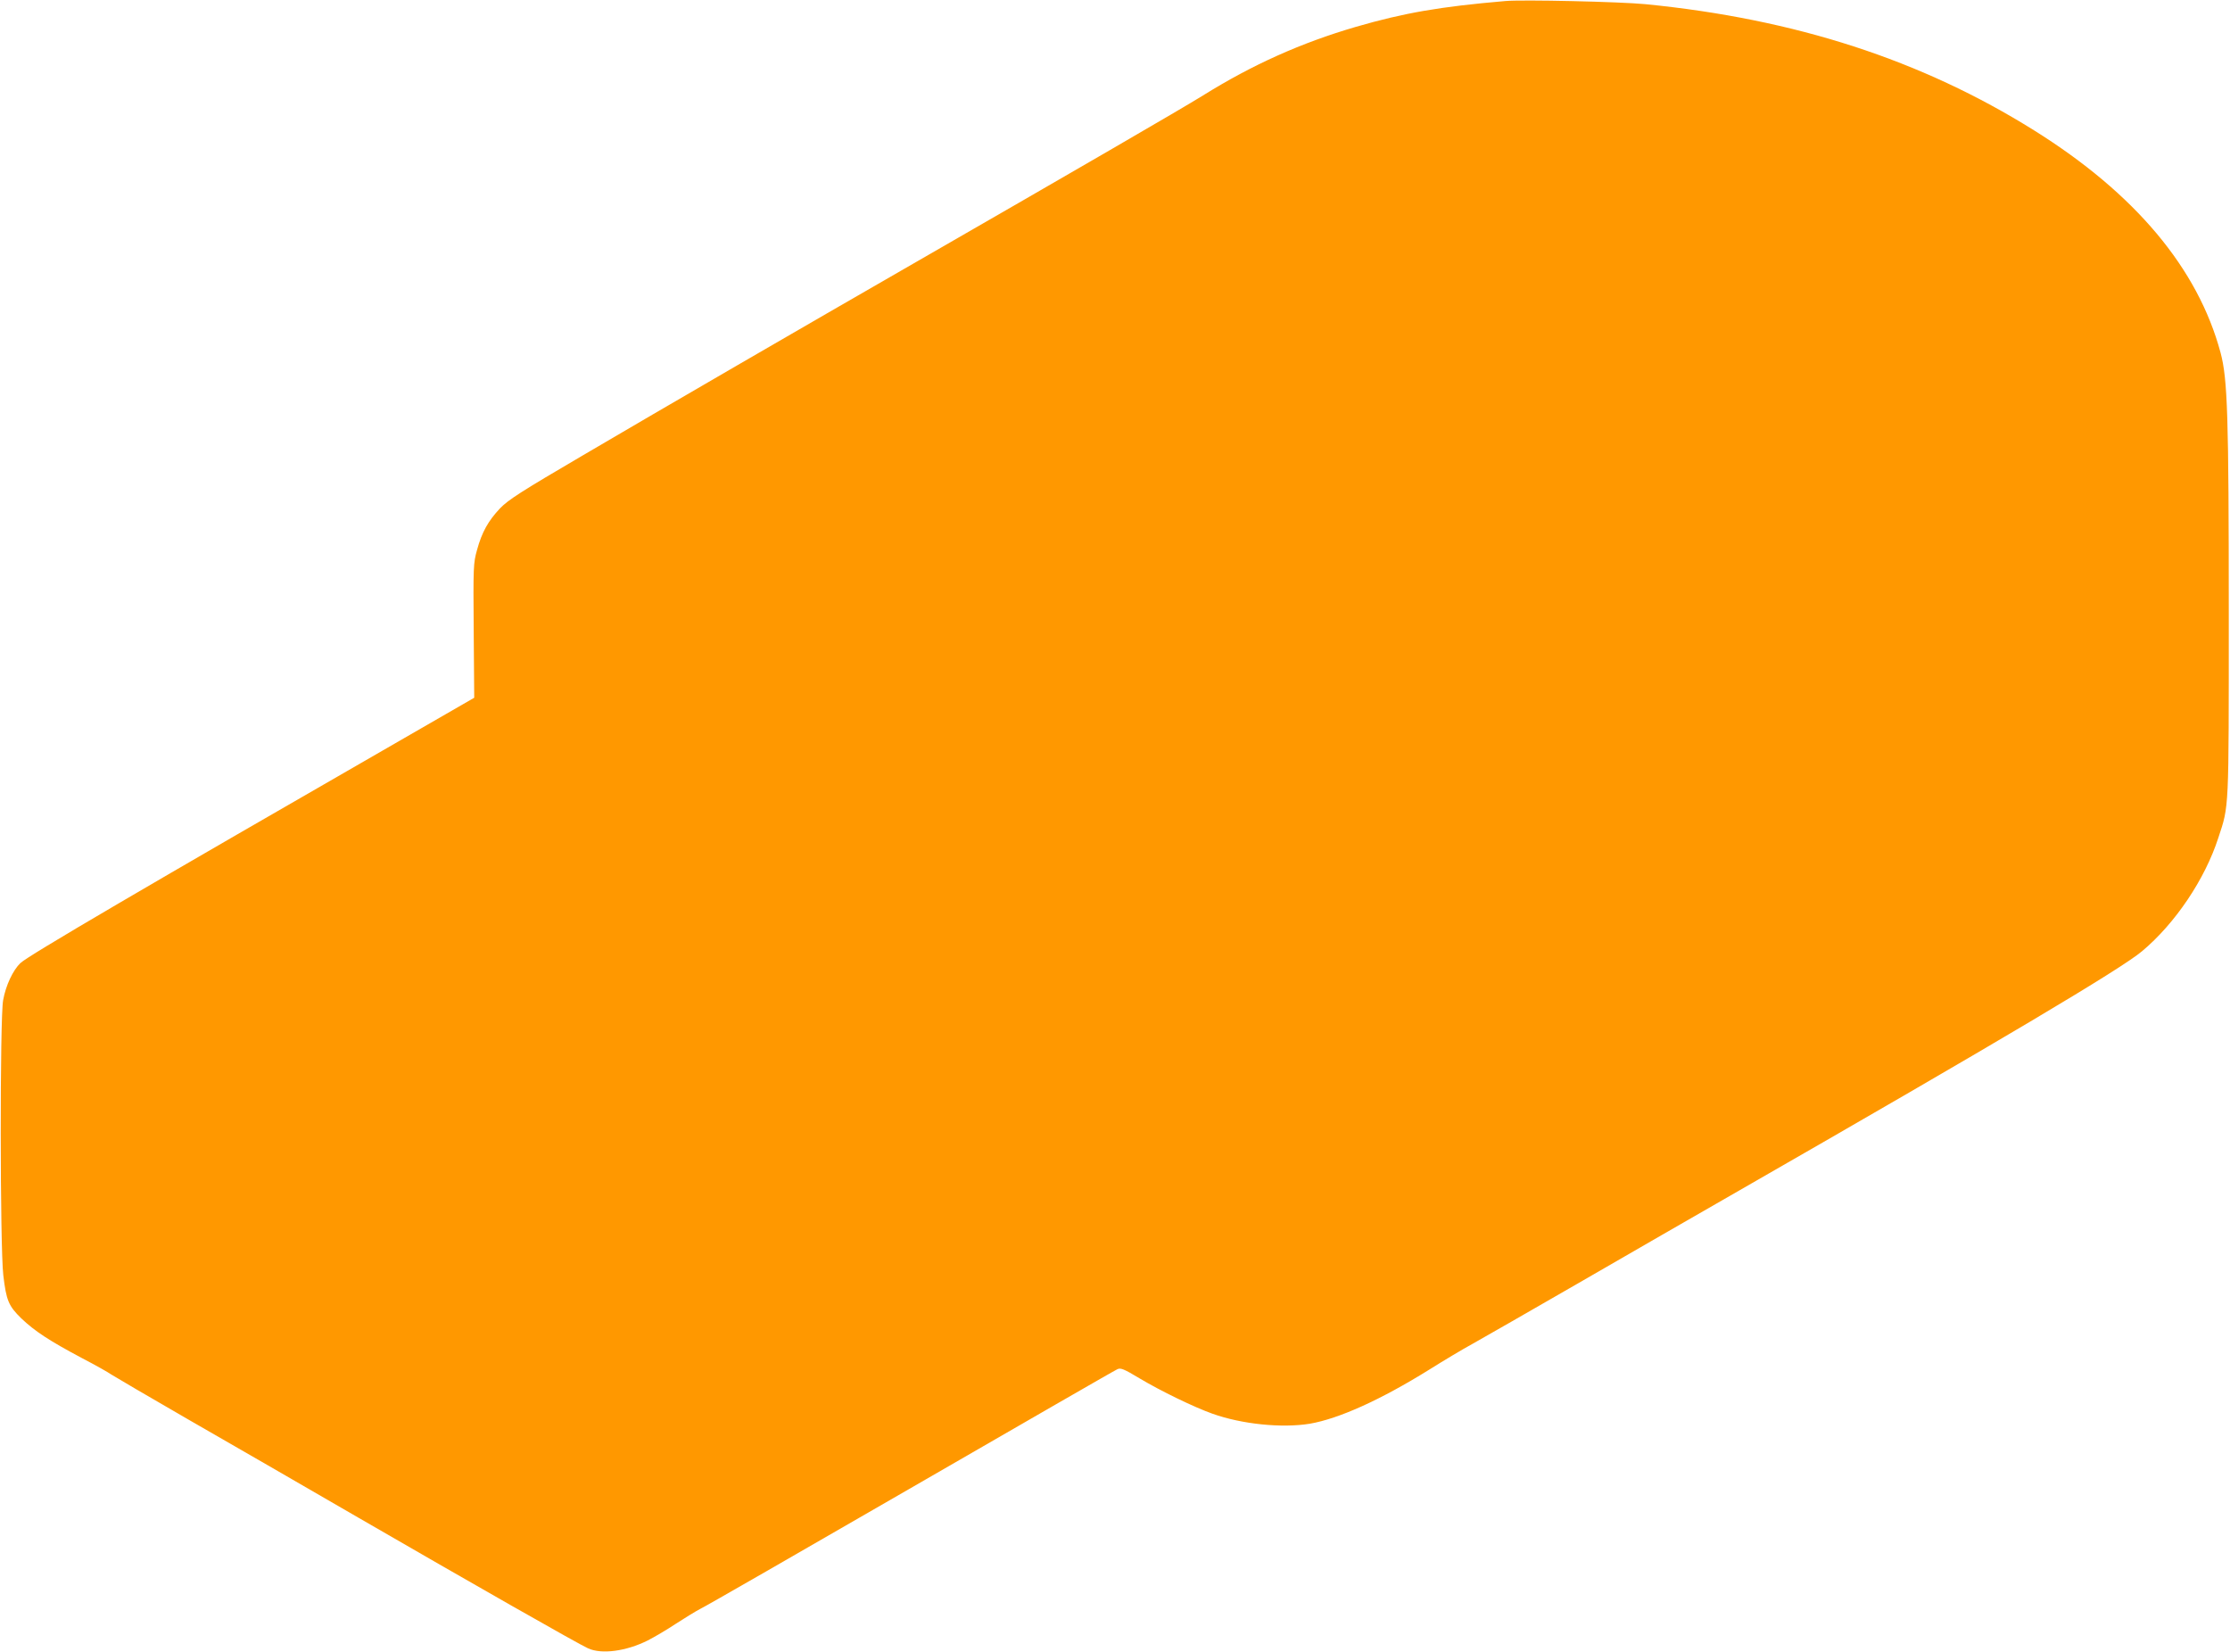 <?xml version="1.0" standalone="no"?>
<!DOCTYPE svg PUBLIC "-//W3C//DTD SVG 20010904//EN"
 "http://www.w3.org/TR/2001/REC-SVG-20010904/DTD/svg10.dtd">
<svg version="1.0" xmlns="http://www.w3.org/2000/svg"
 width="1280pt" height="948pt" viewBox="0 0 1280 948"
 preserveAspectRatio="xMidYMid meet">
<g transform="translate(0,948) scale(0.1,-0.1)"
fill="#ff9800" stroke="none">
<path d="M8640 9474 c-374 -32 -581 -68 -857 -148 -315 -92 -594 -217 -878
-394 -117 -73 -759 -445 -1640 -952 -671 -386 -1454 -840 -1920 -1114 -355
-208 -428 -255 -475 -304 -67 -71 -104 -136 -132 -239 -21 -75 -22 -95 -19
-463 l3 -385 -399 -230 c-1486 -855 -2161 -1250 -2206 -1293 -42 -40 -84 -128
-99 -213 -19 -99 -18 -1418 1 -1579 17 -144 30 -176 104 -248 77 -73 159 -127
345 -226 79 -41 155 -84 170 -95 15 -10 218 -129 452 -264 234 -134 668 -385
965 -557 641 -371 1264 -726 1320 -751 78 -36 219 -17 343 45 37 19 109 61
160 95 51 33 114 72 141 86 28 13 572 326 1211 695 639 369 1171 676 1184 681
18 9 38 1 126 -52 122 -73 314 -166 418 -203 170 -61 400 -84 560 -58 167 29
405 136 685 310 81 51 193 118 250 149 56 31 329 188 607 348 278 161 692 399
920 530 1499 860 2194 1273 2315 1375 191 160 361 413 438 651 62 188 60 146
60 1284 0 1143 -7 1349 -47 1500 -130 484 -490 914 -1071 1277 -646 404 -1370
639 -2230 724 -142 14 -708 27 -805 18z"/>
</g>
</svg>
